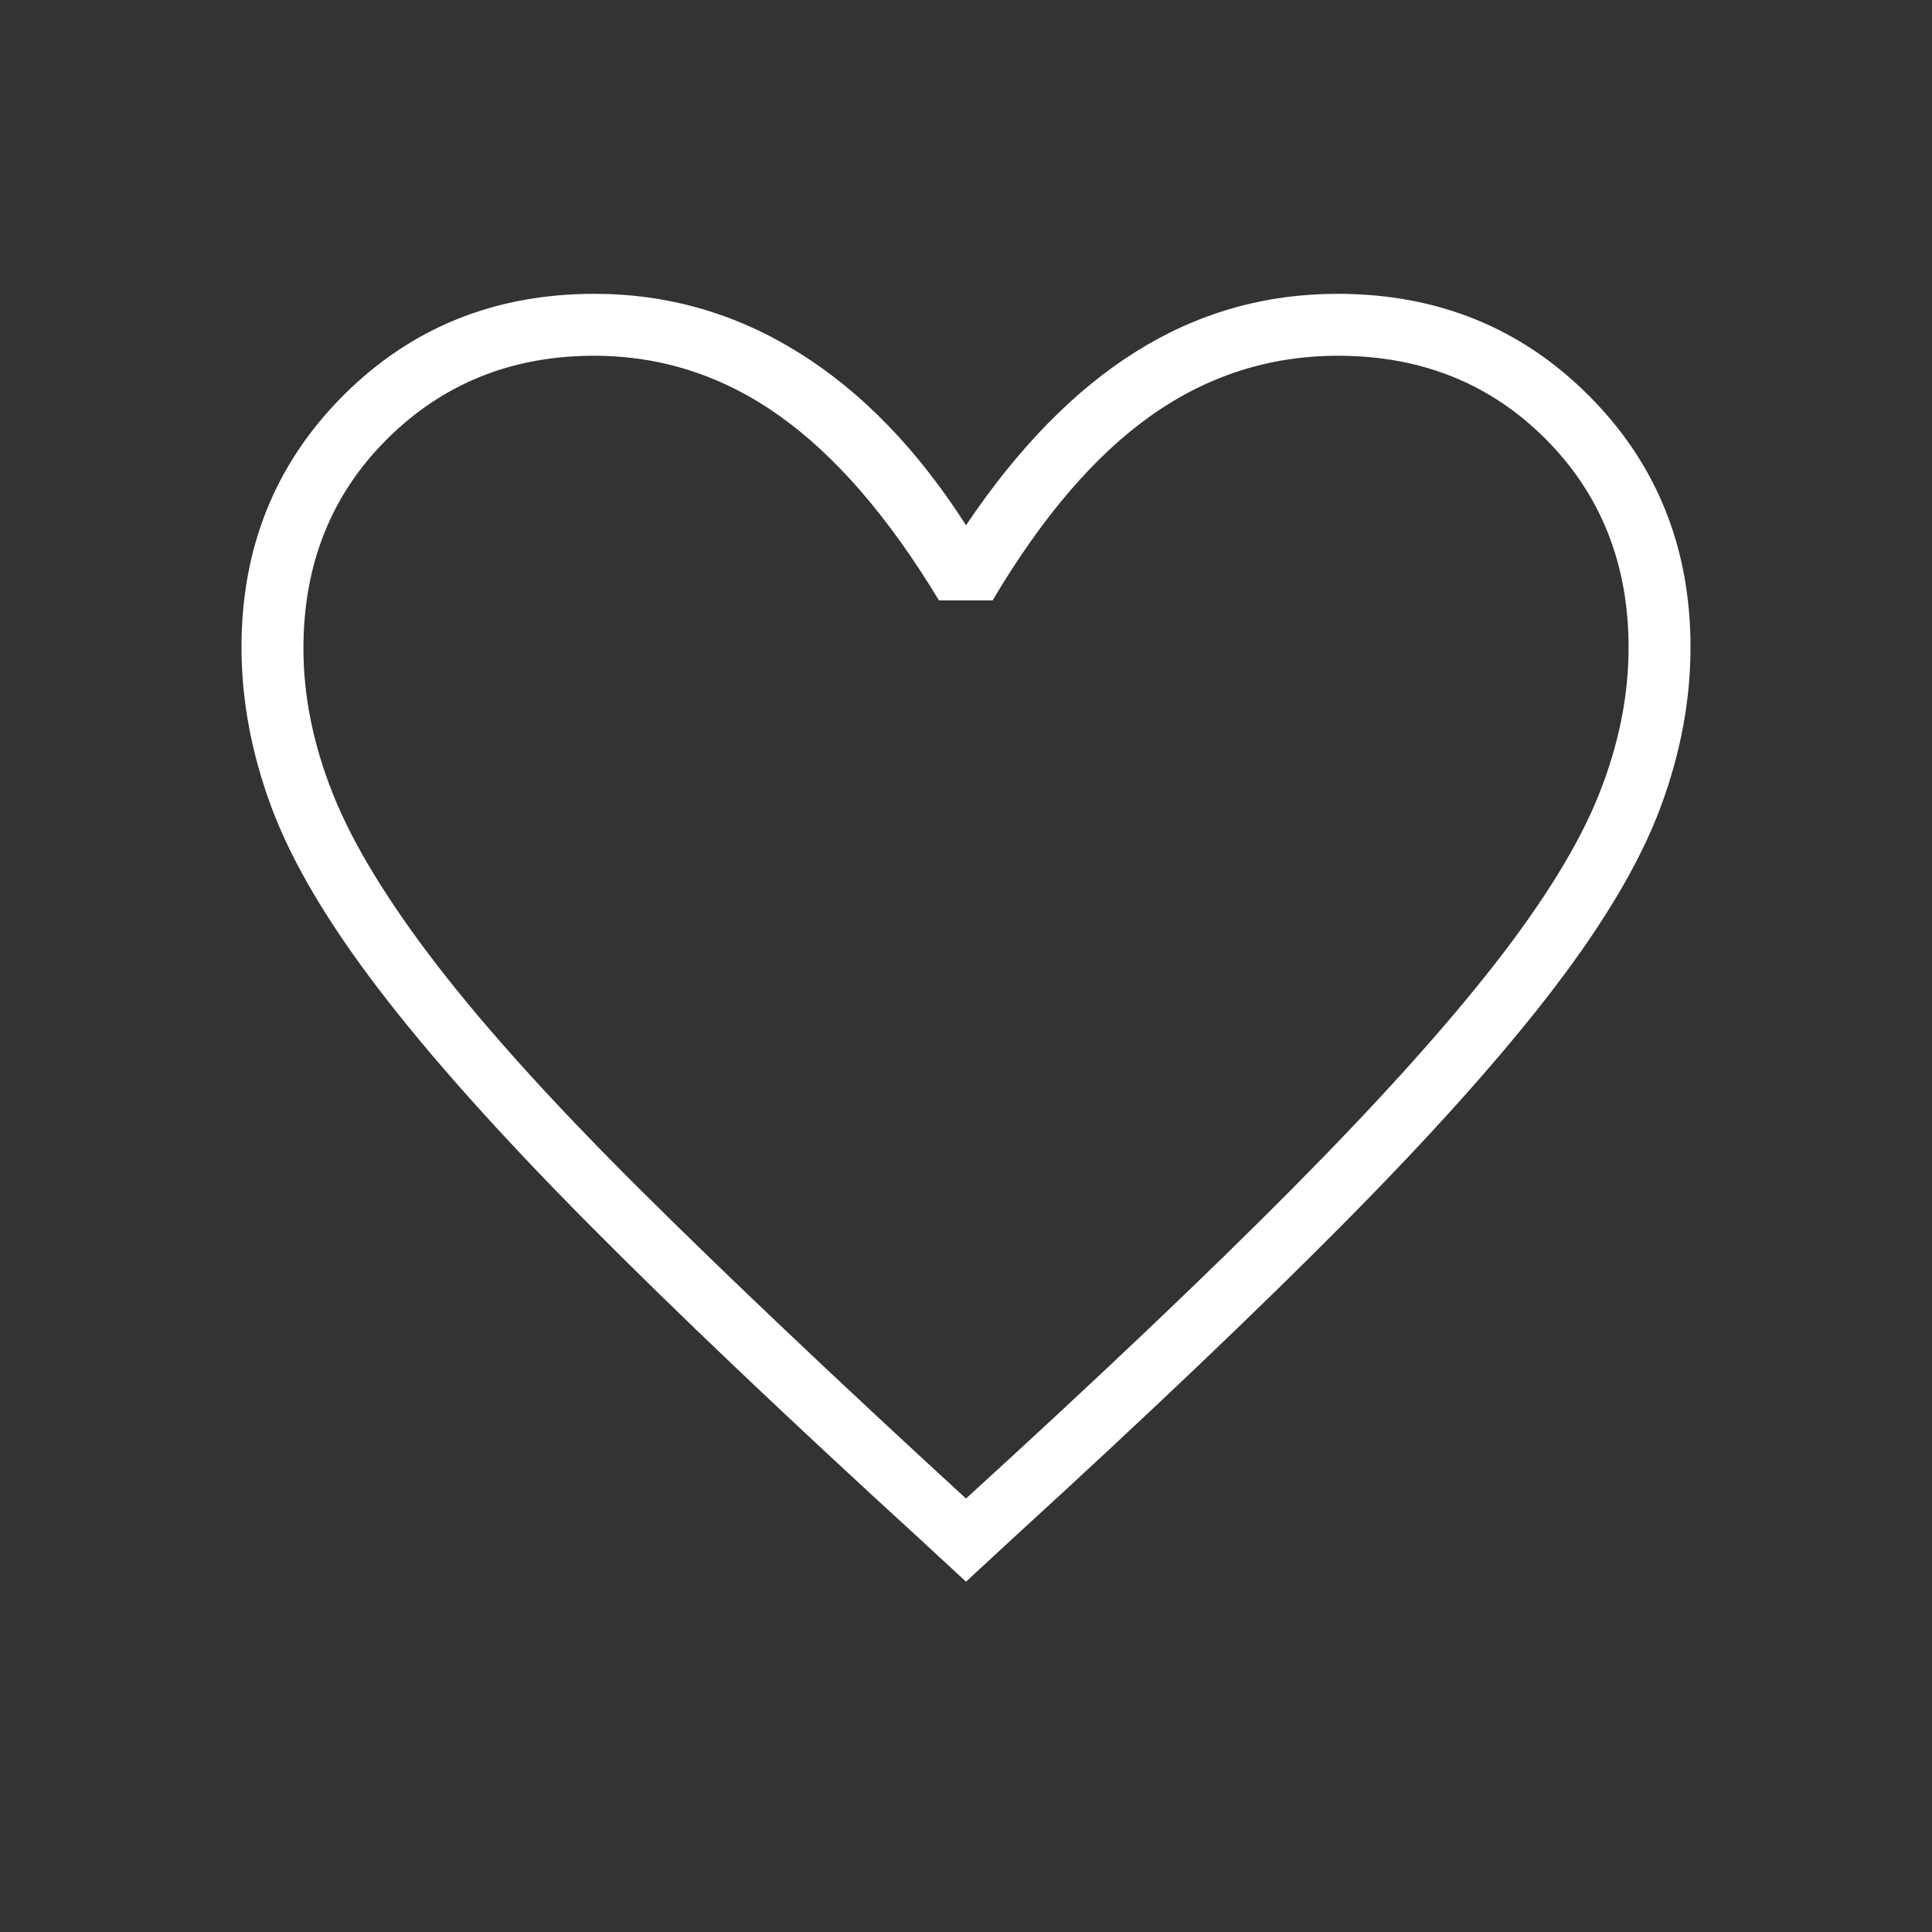 <svg xmlns="http://www.w3.org/2000/svg" height="48px" viewBox="0 -960 960 960" width="48px" fill="#FFFFFF"><rect x="0" y="-960" width="960" height="960" fill="#333333" stroke="none"/><path d="m480-174.08-22.54-20.84q-100.38-91.74-165.65-157.56-65.27-65.83-103.58-115.94-38.31-50.12-53.27-90.25T120-638.38q0-74.44 50.5-125.03T295.38-814q54.7 0 101.66 29.31Q444-755.38 480-699q38.92-57.85 84.66-86.42Q610.39-814 664.62-814q74.38 0 124.88 50.59T840-638.38q0 39.58-14.96 79.71-14.96 40.13-53.18 90.08-38.22 49.95-103.58 115.94T502.54-194.92L480-174.08Zm0-41.3q98.2-89.58 161.62-153.47 63.43-63.89 100.79-111.67 37.36-47.79 52.09-84.74 14.73-36.94 14.73-72.98 0-62.3-41.23-103.64-41.23-41.35-103.16-41.35-50.75 0-92.68 29.58-41.93 29.57-78.93 91.96h-26.69q-37.54-62.16-79.45-91.85-41.91-29.69-91.93-29.69-61.16 0-102.78 41.35-41.61 41.34-41.61 104.07 0 35.82 14.85 72.81 14.86 36.99 51.7 84.76 36.83 47.78 100.91 111.47T480-215.38Zm0-283.93Z"/></svg>